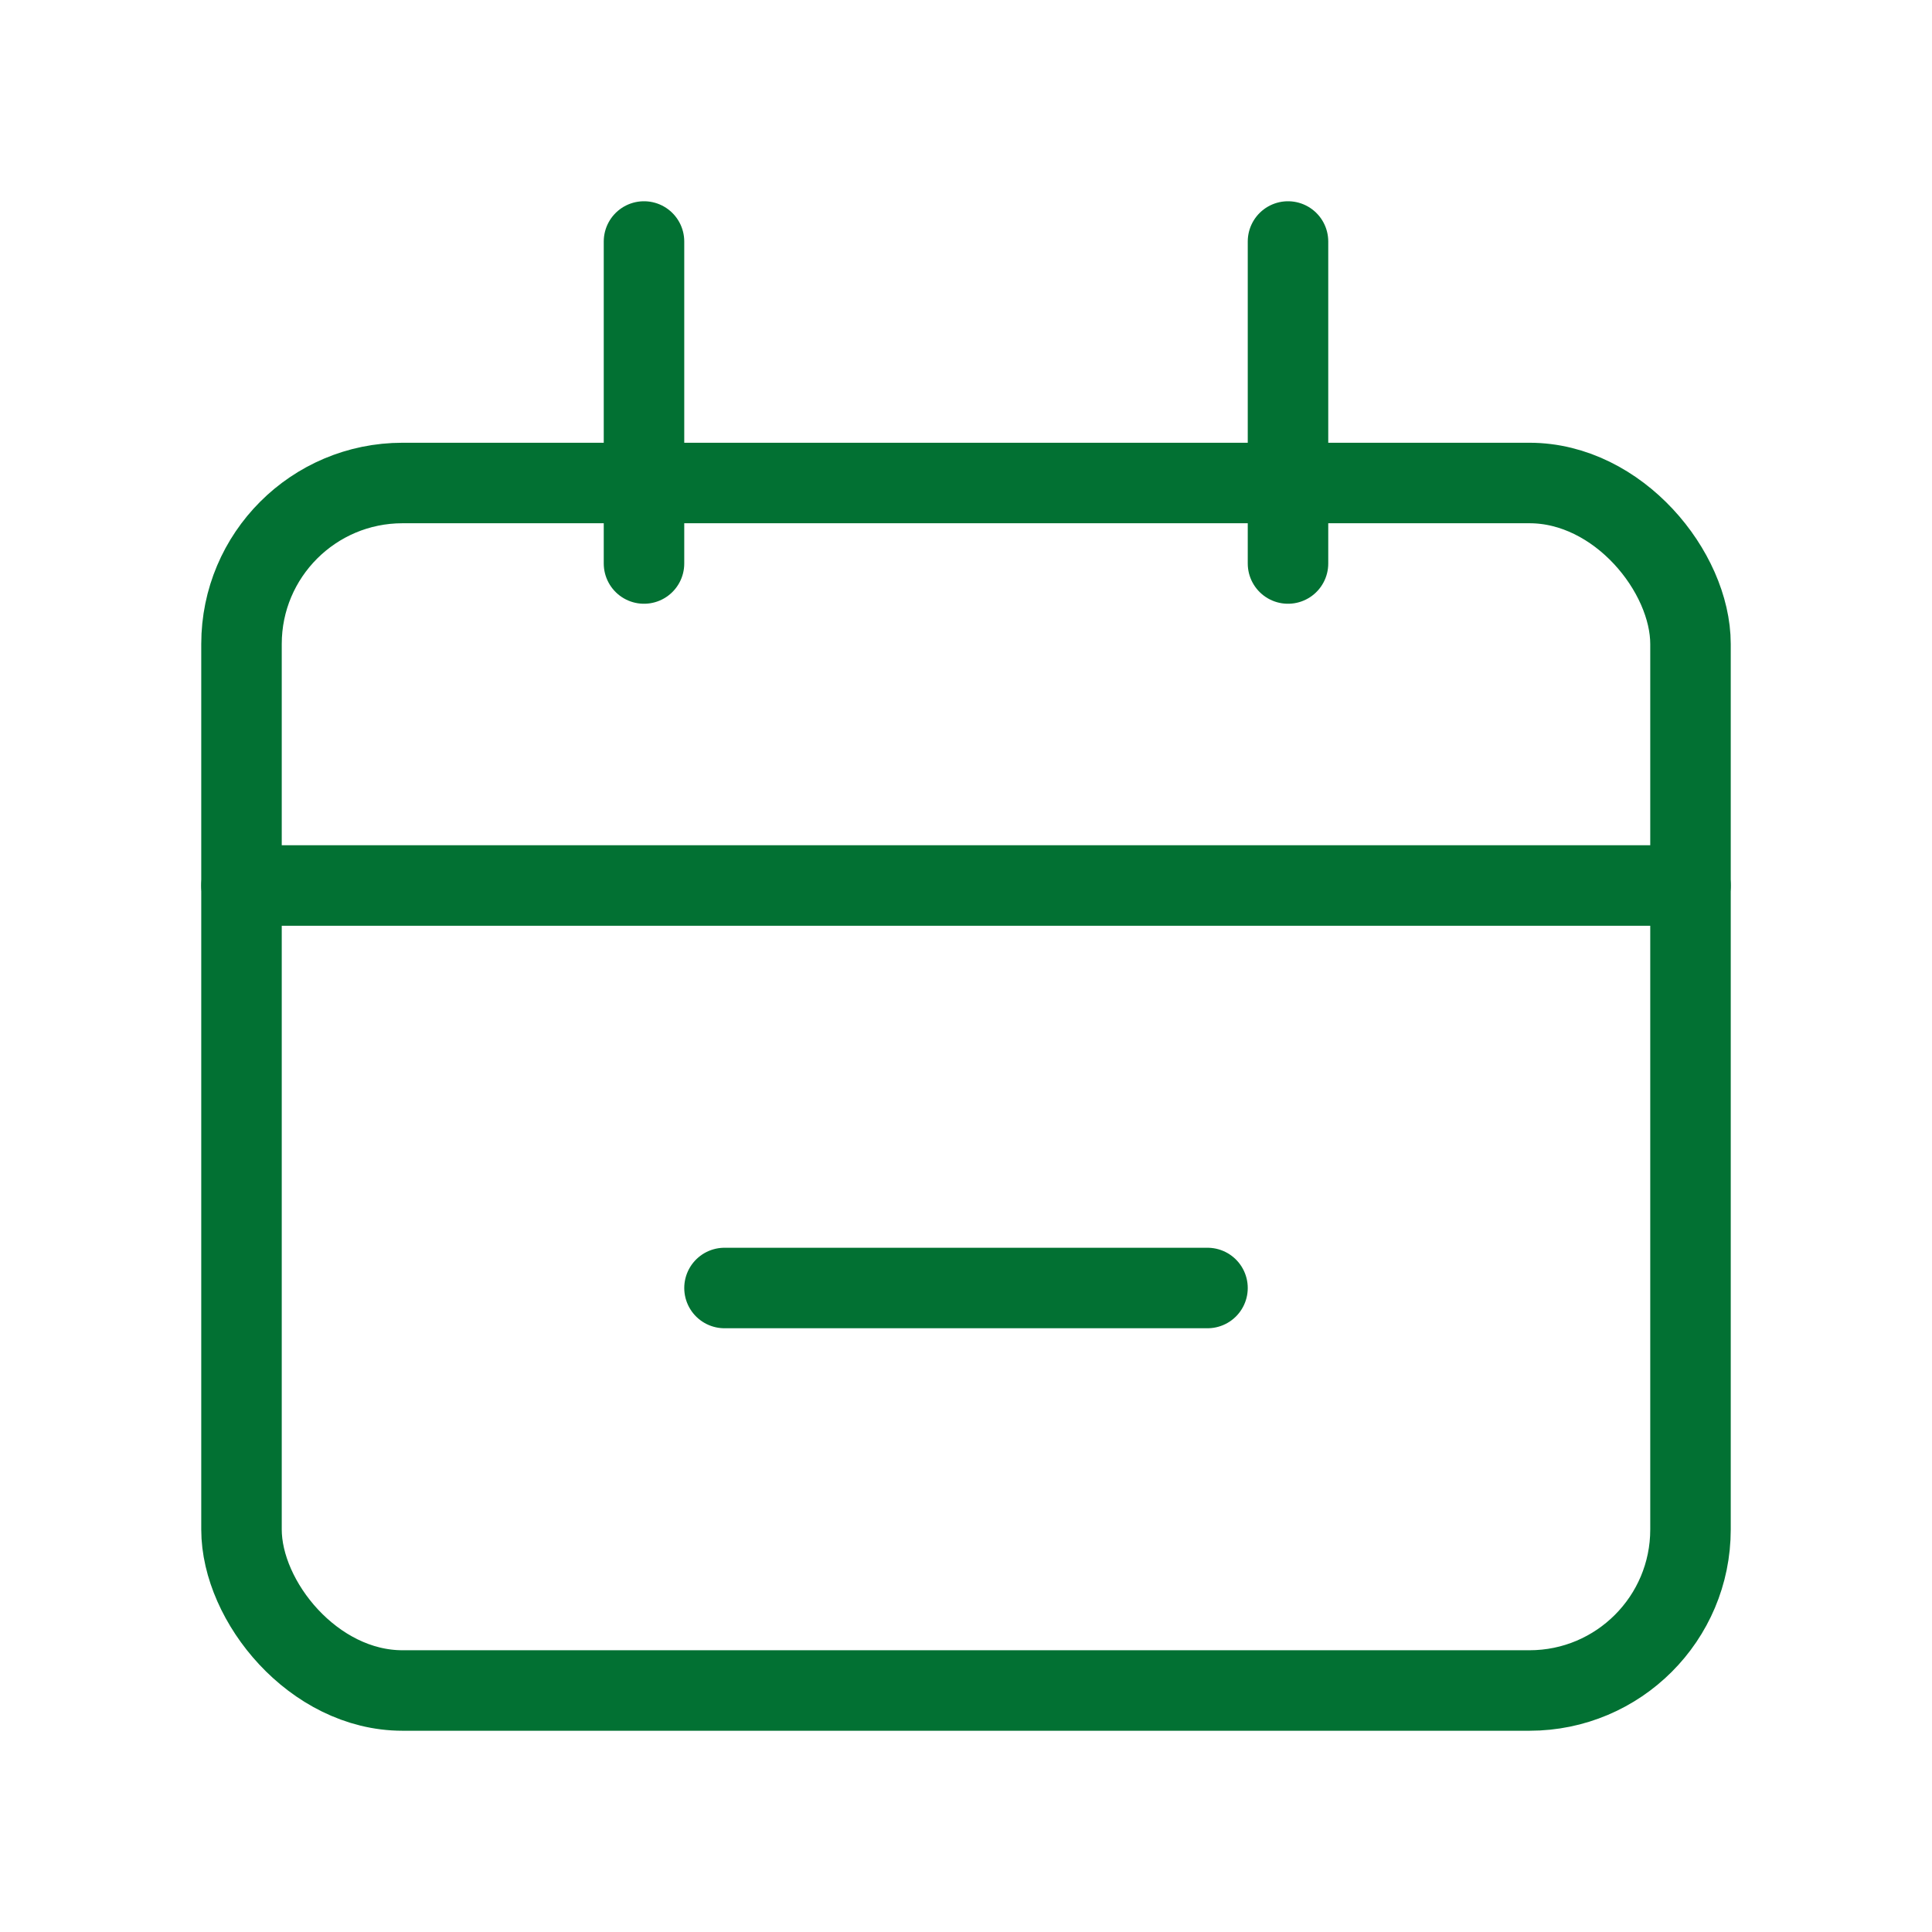 <svg xmlns="http://www.w3.org/2000/svg" width="24" height="24" viewBox="0 0 24 24" fill="none"><rect x="3" y="6" width="18" height="15" rx="2" stroke="#027133"></rect><path d="M3 11L21 11" stroke="#027133" stroke-linecap="round"></path><path d="M9 16H15" stroke="#027133" stroke-linecap="round"></path><path d="M8 3L8 7" stroke="#027133" stroke-linecap="round"></path><path d="M16 3L16 7" stroke="#027133" stroke-linecap="round"></path></svg>